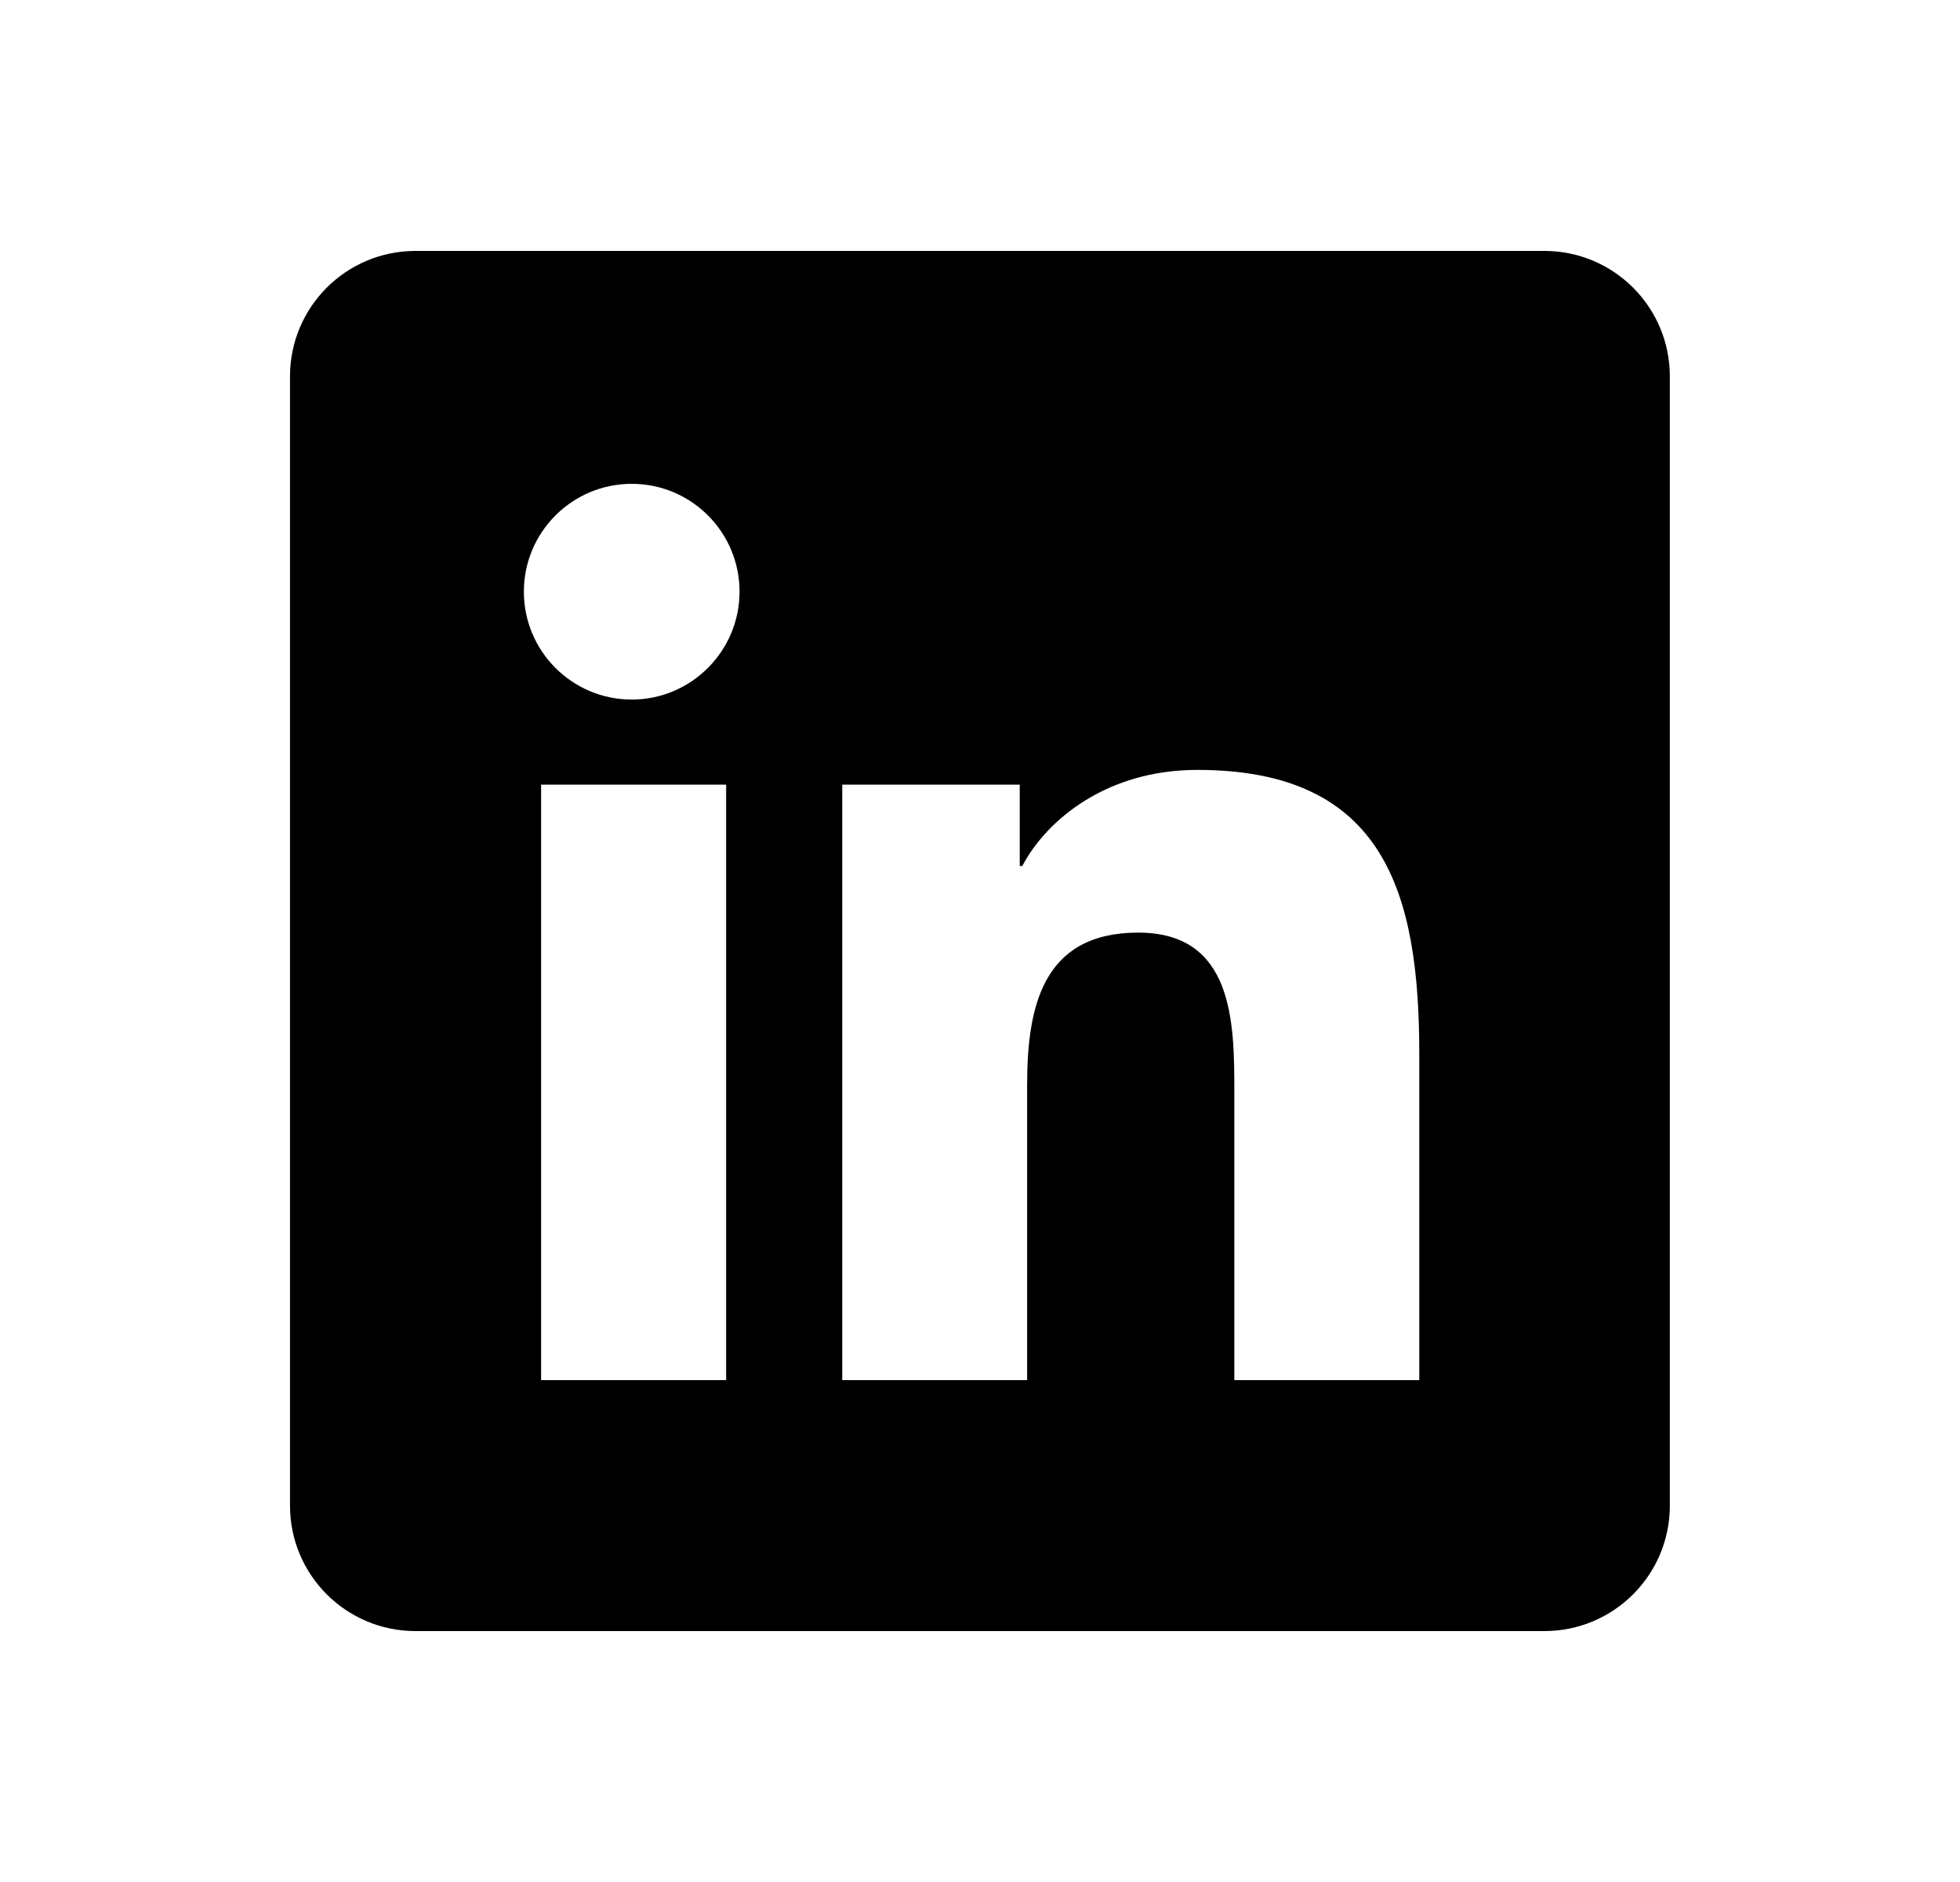 <?xml version="1.0" encoding="UTF-8"?>
<svg id="Calque_1" xmlns="http://www.w3.org/2000/svg" version="1.1" viewBox="0 0 25 24">
  <!-- Generator: Adobe Illustrator 29.5.1, SVG Export Plug-In . SVG Version: 2.1.0 Build 141)  -->
  <path d="M19.699,3.2H5.299c-.884,0-1.6.716-1.6,1.6v14.4c0,.884.716,1.6,1.6,1.6h14.4c.884,0,1.6-.716,1.6-1.6V4.8c0-.884-.716-1.6-1.6-1.6ZM9.262,17.6h-2.36v-7.594h2.36v7.594ZM8.058,8.921c-.761,0-1.376-.617-1.376-1.376s.616-1.375,1.376-1.375,1.375.617,1.375,1.375-.617,1.376-1.375,1.376ZM18.102,17.6h-2.358v-3.693c0-.881-.016-2.014-1.226-2.014-1.228,0-1.417.959-1.417,1.95v3.757h-2.358v-7.594h2.264v1.038h.032c.315-.597,1.085-1.226,2.233-1.226,2.39,0,2.831,1.573,2.831,3.618v4.165Z"/>
</svg>
